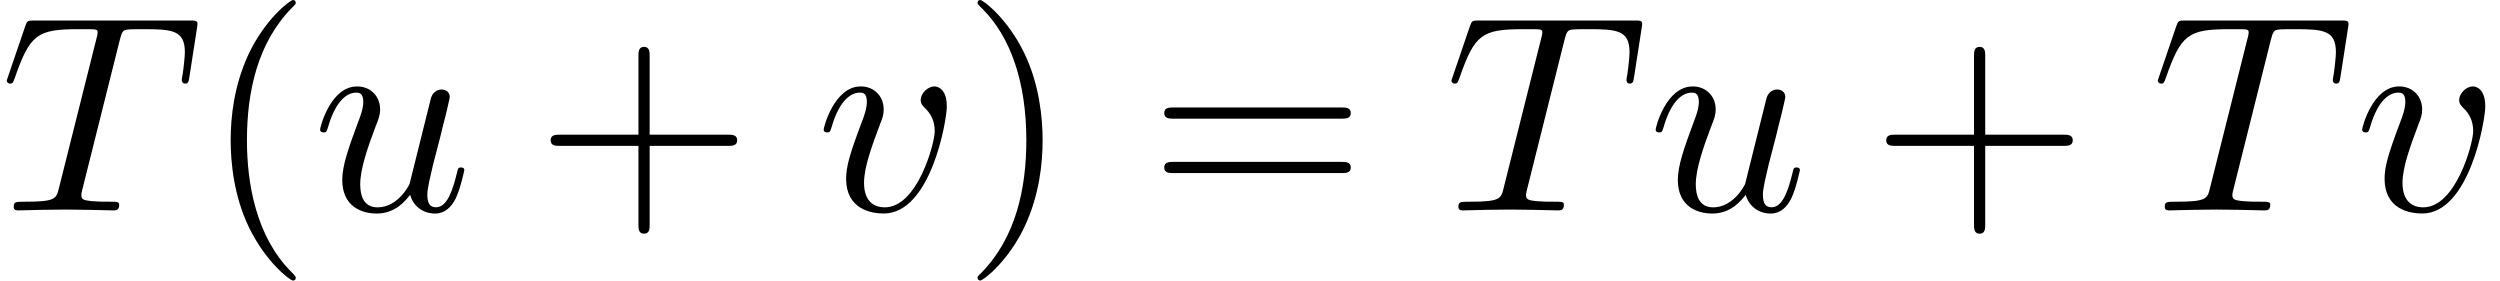 <?xml version='1.0' encoding='UTF-8'?>
<!-- This file was generated by dvisvgm 3.2.2 -->
<svg version='1.1' xmlns='http://www.w3.org/2000/svg' xmlns:xlink='http://www.w3.org/1999/xlink' width='97.217pt' height='10.909pt' viewBox='0 -8.182 97.217 10.909'>
<defs>
<path id='g25-40' d='m3.611 2.618c0-.033 0-.055-.185-.24c-1.364-1.375-1.713-3.436-1.713-5.105c0-1.898 .415-3.796 1.756-5.16c.142-.131 .142-.153 .142-.185c0-.076-.044-.109-.109-.109c-.109 0-1.091 .742-1.735 2.127c-.556 1.2-.687 2.411-.687 3.327c0 .851 .12 2.171 .72 3.404c.655 1.342 1.593 2.051 1.702 2.051c.065 0 .109-.033 .109-.109z'/>
<path id='g25-41' d='m3.153-2.727c0-.851-.12-2.171-.72-3.404c-.655-1.342-1.593-2.051-1.702-2.051c-.065 0-.109 .044-.109 .109c0 .033 0 .055 .207 .251c1.069 1.08 1.691 2.815 1.691 5.095c0 1.865-.404 3.785-1.756 5.16c-.142 .131-.142 .153-.142 .185c0 .065 .044 .109 .109 .109c.109 0 1.091-.742 1.735-2.127c.556-1.2 .687-2.411 .687-3.327z'/>
<path id='g25-43' d='m7.865-2.727c0-.218-.207-.218-.36-.218h-3.044v-3.055c0-.153 0-.36-.218-.36s-.218 .207-.218 .36v3.055h-3.055c-.153 0-.36 0-.36 .218s.207 .218 .36 .218h3.055v3.055c0 .153 0 .36 .218 .36s.218-.207 .218-.36v-3.055h3.044c.153 0 .36 0 .36-.218z'/>
<path id='g25-61' d='m7.865-3.785c0-.218-.207-.218-.36-.218h-6.535c-.153 0-.36 0-.36 .218s.207 .218 .371 .218h6.513c.164 0 .371 0 .371-.218zm0 2.116c0-.218-.207-.218-.371-.218h-6.513c-.164 0-.371 0-.371 .218s.207 .218 .36 .218h6.535c.153 0 .36 0 .36-.218z'/>
<use id='g22-84' xlink:href='#g3-84' transform='scale(1.095)'/>
<use id='g22-117' xlink:href='#g3-117' transform='scale(1.095)'/>
<use id='g22-118' xlink:href='#g3-118' transform='scale(1.095)'/>
<path id='g3-84' d='m6.725-4.732l.269-1.733c.01-.04 .02-.139 .02-.169c0-.11-.1-.11-.269-.11h-5.529c-.239 0-.249 .01-.319 .199l-.598 1.753c-.01 .02-.06 .179-.06 .179c0 .06 .05 .11 .12 .11c.1 0 .11-.05 .169-.209c.538-1.544 .797-1.724 2.271-1.724h.389c.279 0 .279 .04 .279 .12c0 .06-.03 .179-.04 .209l-1.335 5.32c-.09 .369-.12 .478-1.186 .478c-.359 0-.418 0-.418 .189c0 .12 .11 .12 .169 .12c.269 0 .548-.02 .817-.02l.847-.01l.827 .01c.289 0 .588 .02 .867 .02c.1 0 .219 0 .219-.199c0-.11-.08-.11-.339-.11c-.249 0-.379 0-.638-.02c-.289-.03-.369-.06-.369-.219c0 0 0-.06 .04-.209l1.325-5.29c.07-.279 .11-.339 .229-.369c.09-.02 .418-.02 .628-.02c1.006 0 1.455 .04 1.455 .817c0 .149-.04 .538-.08 .797c-.01 .04-.03 .159-.03 .189c0 .06 .03 .13 .12 .13c.11 0 .13-.08 .149-.229z'/>
<path id='g3-117' d='m5.41-1.425c0-.1-.09-.1-.12-.1c-.1 0-.11 .04-.139 .179c-.139 .558-.329 1.235-.747 1.235c-.209 0-.309-.13-.309-.458c0-.219 .12-.687 .199-1.036l.279-1.076c.03-.149 .13-.528 .169-.677c.05-.229 .149-.608 .149-.667c0-.179-.139-.269-.289-.269c-.05 0-.309 .01-.389 .349l-.747 2.999c-.01 .04-.408 .837-1.136 .837c-.518 0-.618-.448-.618-.817c0-.558 .279-1.345 .538-2.032c.12-.299 .169-.438 .169-.628c0-.448-.319-.817-.817-.817c-.946 0-1.315 1.445-1.315 1.534c0 .1 .12 .1 .12 .1c.1 0 .11-.02 .159-.179c.249-.867 .628-1.235 1.006-1.235c.09 0 .249 .01 .249 .329c0 .239-.11 .528-.169 .677c-.369 .986-.578 1.604-.578 2.092c0 .946 .687 1.196 1.225 1.196c.658 0 1.016-.448 1.186-.667c.11 .408 .458 .667 .887 .667c.349 0 .578-.229 .737-.548c.169-.359 .299-.986 .299-.986z'/>
<path id='g3-118' d='m4.663-3.706c0-.538-.259-.697-.438-.697c-.249 0-.488 .259-.488 .478c0 .13 .05 .189 .159 .299c.209 .199 .339 .458 .339 .817c0 .418-.608 2.7-1.773 2.7c-.508 0-.737-.349-.737-.867c0-.558 .269-1.285 .578-2.112c.07-.169 .12-.309 .12-.498c0-.448-.319-.817-.817-.817c-.936 0-1.315 1.445-1.315 1.534c0 .1 .12 .1 .12 .1c.1 0 .11-.02 .159-.179c.289-1.006 .717-1.235 1.006-1.235c.08 0 .249 0 .249 .319c0 .249-.1 .518-.169 .697c-.438 1.156-.568 1.614-.568 2.042c0 1.076 .877 1.235 1.335 1.235c1.674 0 2.242-3.298 2.242-3.816z'/>
</defs>
<g id='page463'>
<use x='0' y='0' xlink:href='#g22-84'/>
<use x='7.89' y='0' xlink:href='#g25-40'/>
<use x='12.133' y='0' xlink:href='#g22-117'/>
<use x='20.802' y='0' xlink:href='#g25-43'/>
<use x='31.711' y='0' xlink:href='#g22-118'/>
<use x='37.391' y='0' xlink:href='#g25-41'/>
<use x='44.663' y='0' xlink:href='#g25-61'/>
<use x='56.179' y='0' xlink:href='#g22-84'/>
<use x='64.069' y='0' xlink:href='#g22-117'/>
<use x='72.738' y='0' xlink:href='#g25-43'/>
<use x='83.647' y='0' xlink:href='#g22-84'/>
<use x='91.537' y='0' xlink:href='#g22-118'/>
</g>
</svg>